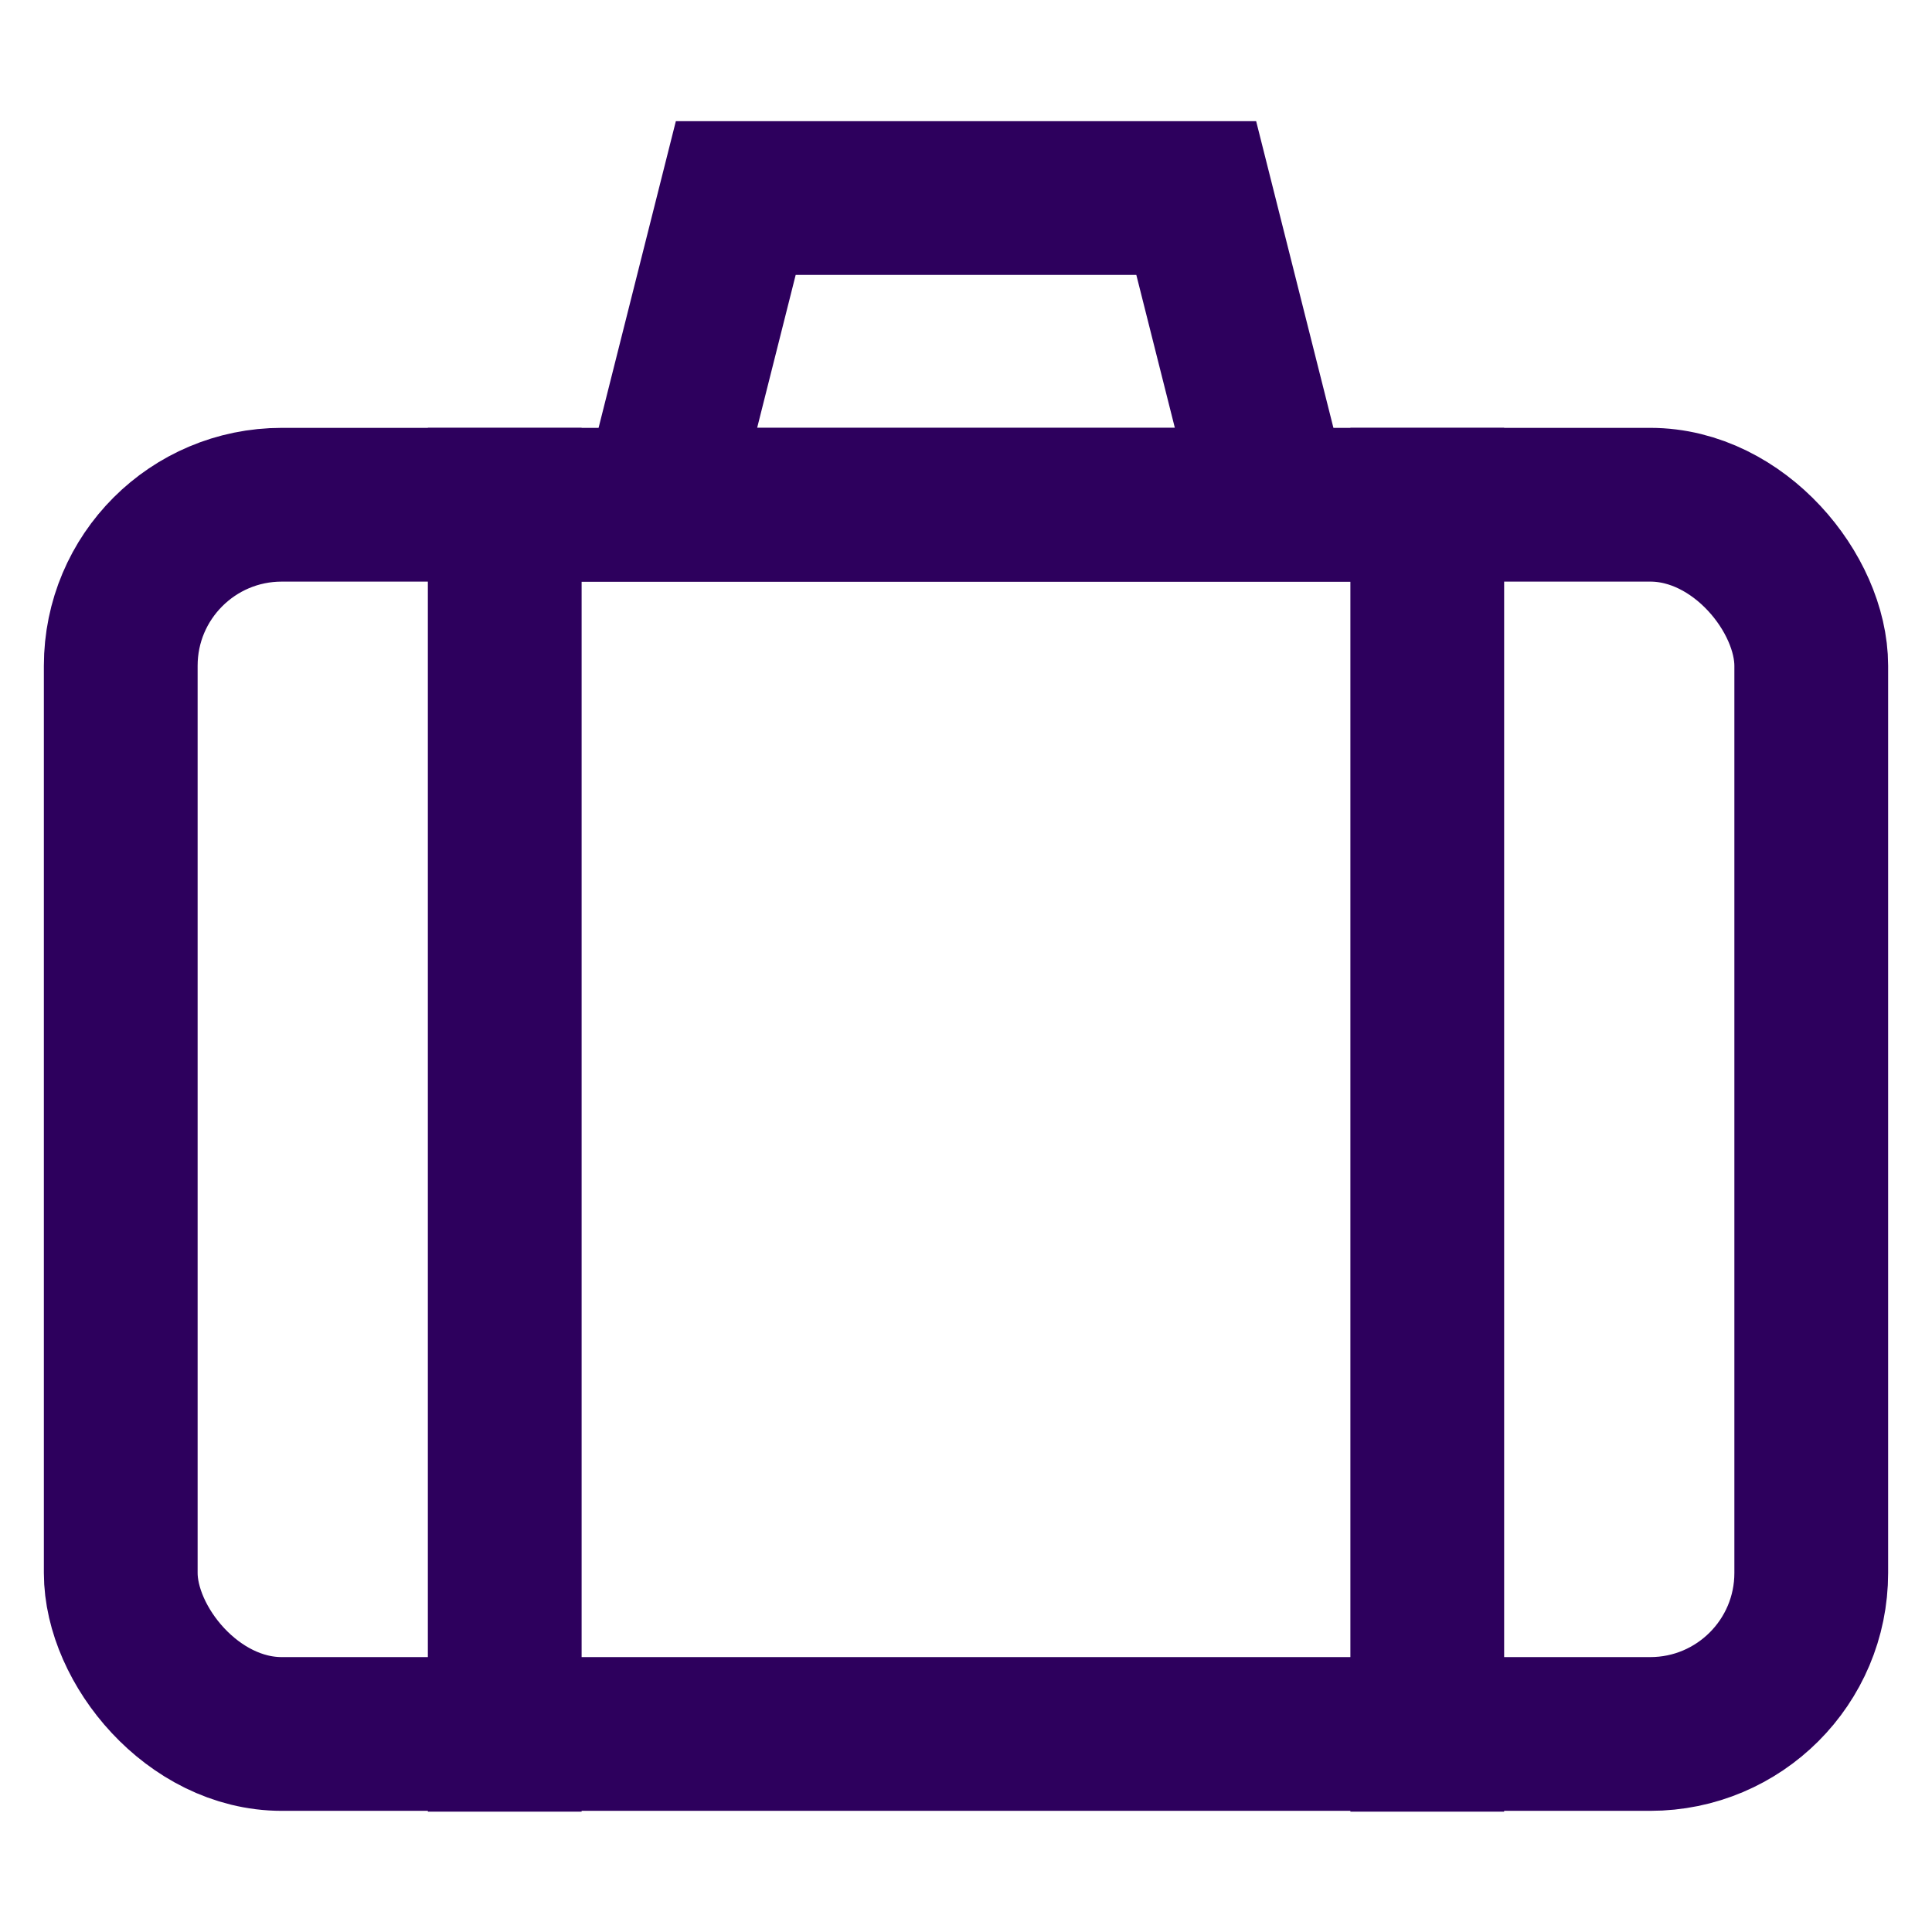 <svg xmlns="http://www.w3.org/2000/svg" width="800px" height="800px" viewBox="0 0 24 24"><defs><style>.cls-1{fill:none;stroke:#2D005D;stroke-linecap:square;stroke-miterlimit:10;stroke-width:1.91px;}</style></defs><g id="suitcase"><rect class="cls-1" x="1.5" y="6.27" width="21" height="15.27" rx="2"></rect><polygon class="cls-1" points="15.82 6.27 8.18 6.27 9.14 2.46 14.86 2.46 15.82 6.27"></polygon><line class="cls-1" x1="6.27" y1="6.27" x2="6.27" y2="21.55"></line><line class="cls-1" x1="17.73" y1="6.27" x2="17.73" y2="21.55"></line></g></svg>